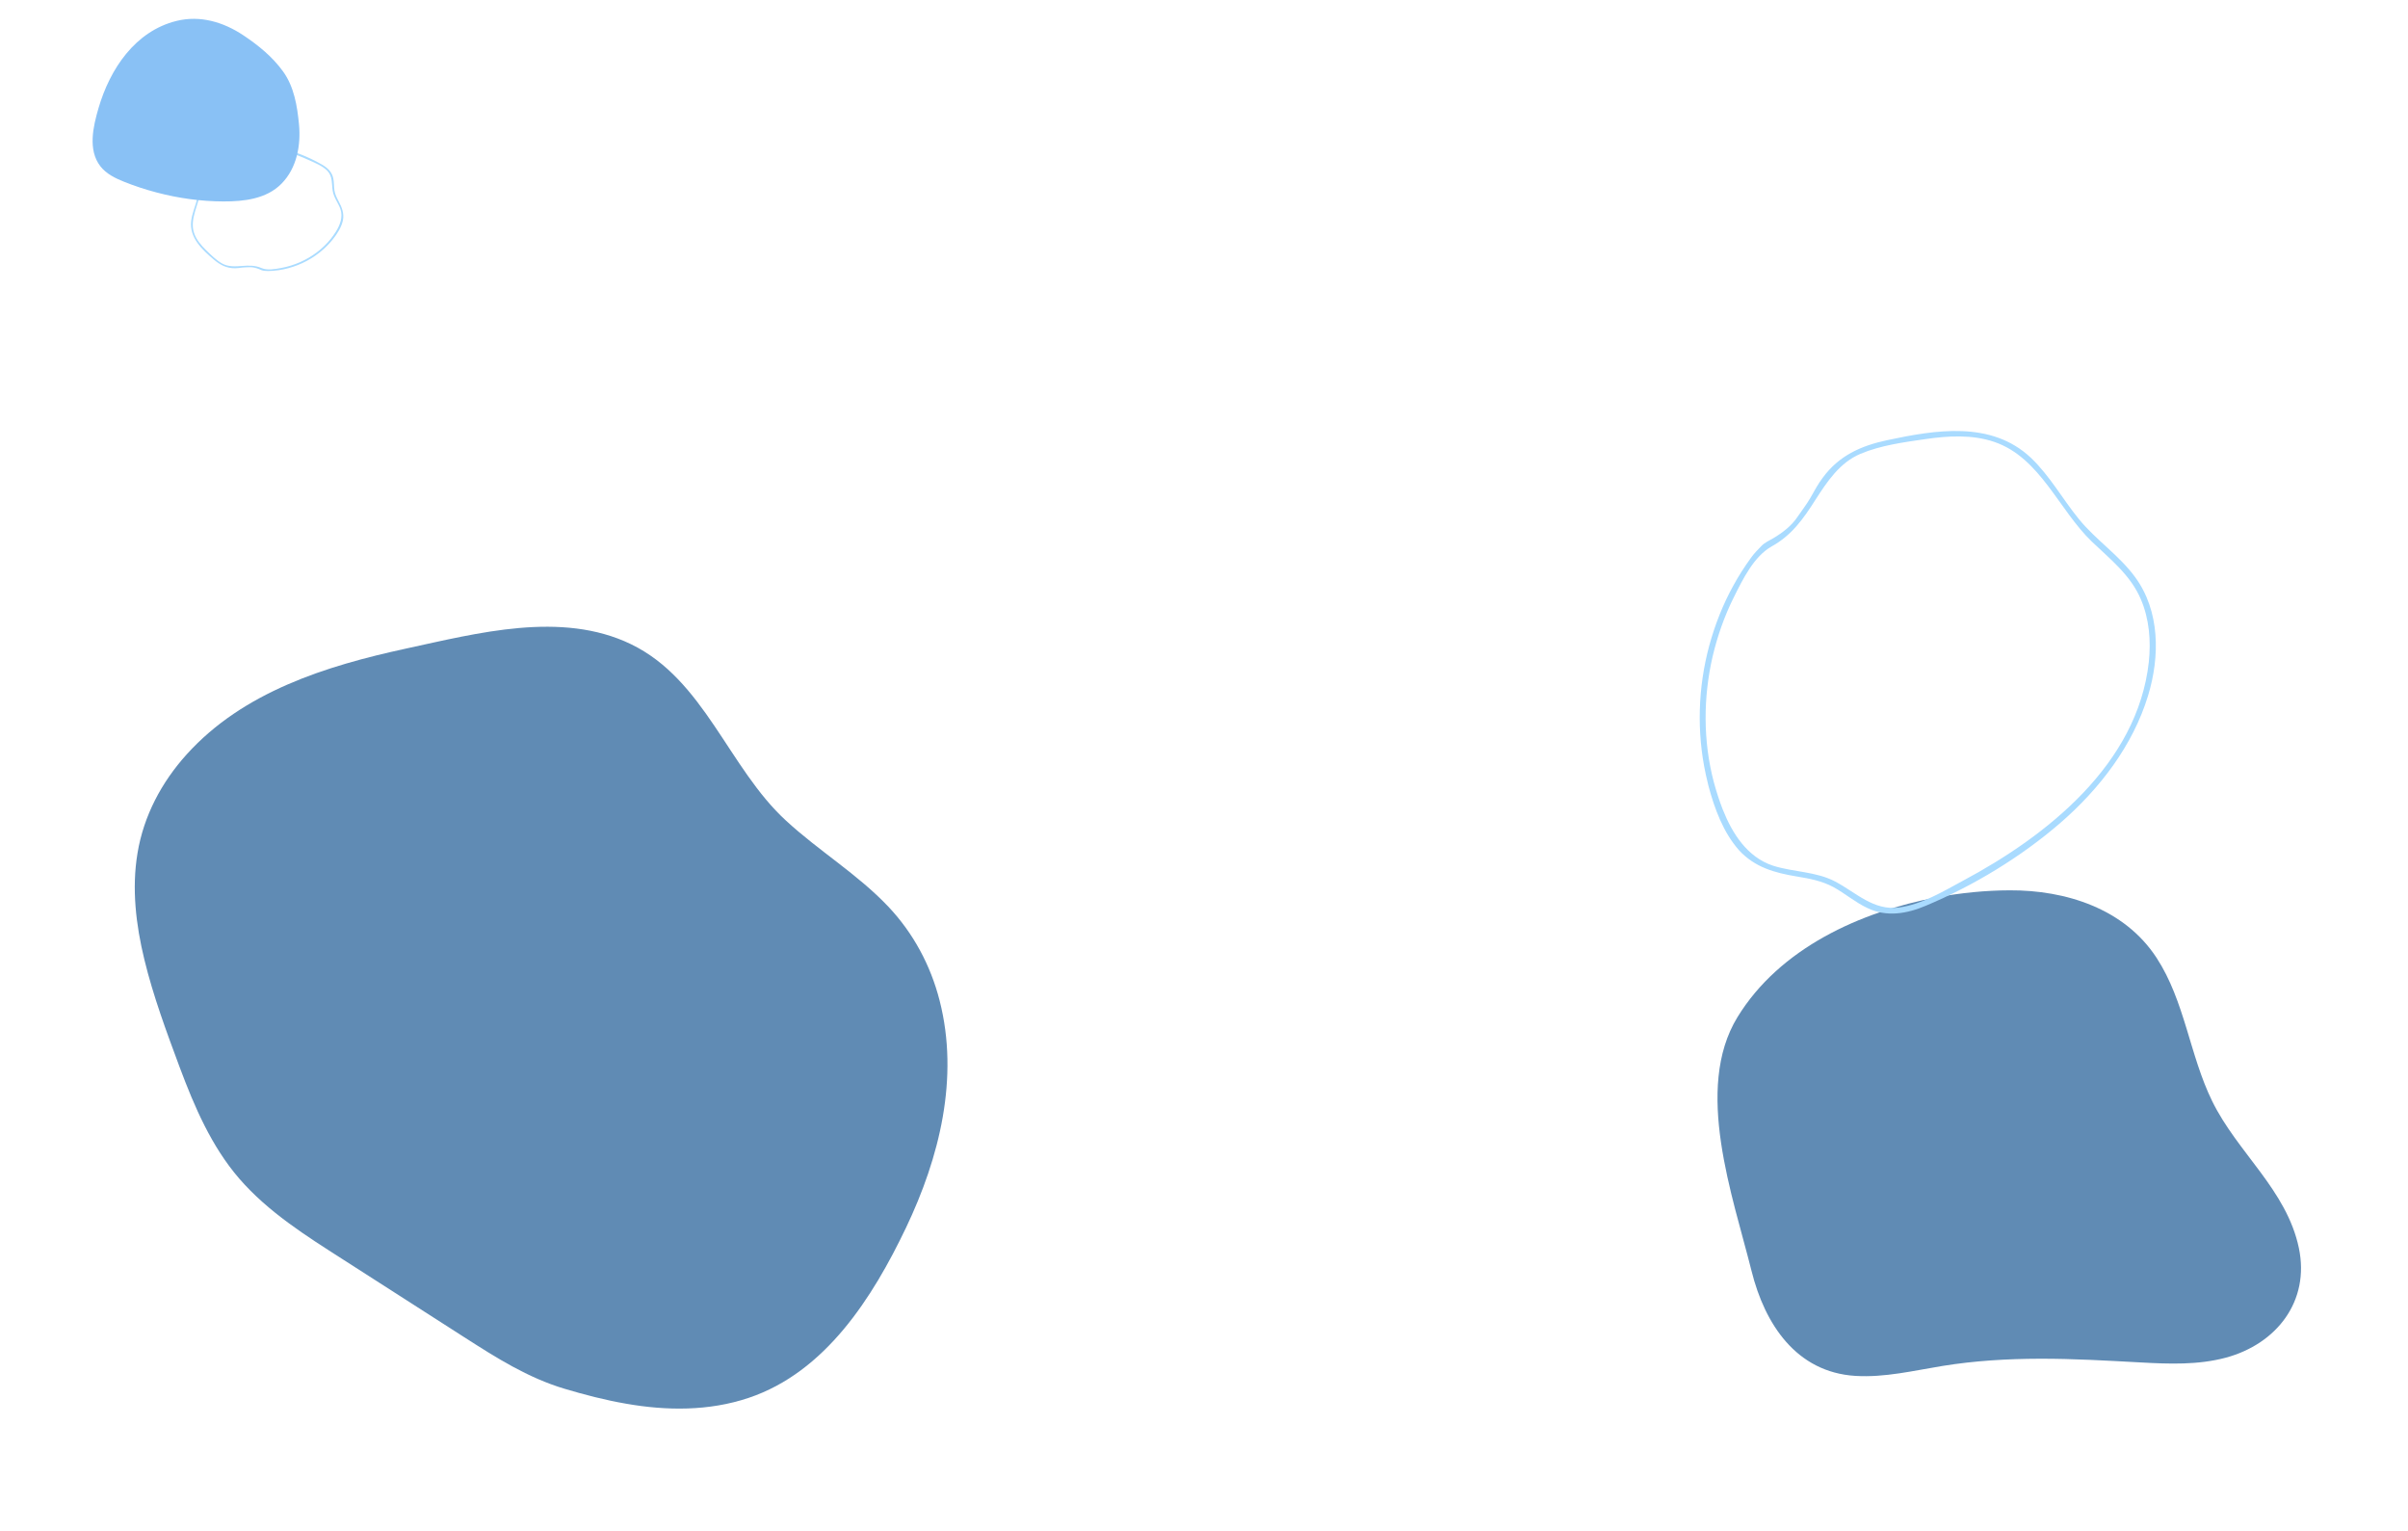 <svg width="933" height="593" viewBox="0 0 933 593" fill="none" xmlns="http://www.w3.org/2000/svg">
<path d="M244.43 249.493C217.499 236.509 184.897 245.263 157.272 251.226C126.343 257.934 94.257 267.94 72.36 292.169C62.586 302.984 55.652 316.029 53.276 330.482C50.995 344.18 52.672 358.253 55.928 371.637C59.385 385.91 64.543 399.732 69.647 413.466C75.364 428.731 81.926 444.039 92.683 456.499C103.927 469.483 118.629 478.716 132.946 487.87C148.601 497.923 164.217 507.952 179.896 517.966C192.267 525.89 204.467 533.652 218.714 537.915C226.552 540.253 234.459 542.308 242.516 543.695C258.298 546.477 274.717 546.613 290.072 541.448C319.859 531.459 338.128 502.542 351.028 475.569C364.012 448.377 371.718 417.469 364.069 387.588C360.589 373.954 353.893 361.447 344.198 351.184C332.275 338.587 317.22 329.566 304.526 317.844C282.252 297.402 272.9 263.232 244.43 249.493Z" fill="#608BB4"/>
<path d="M778.645 344.855C769.214 344.886 759.791 345.849 750.532 347.55C720.815 353.118 689.517 367.285 673.183 394.004C656.22 421.753 671.422 463.354 678.661 492.332C683.782 512.865 695.95 531.49 718.837 532.934C730.249 533.643 741.477 530.895 752.637 529.083C765.112 527.056 777.738 526.319 790.359 526.285C803.422 526.256 816.44 527.023 829.485 527.728C840.494 528.337 851.736 528.75 862.468 525.864C882.11 520.532 895.032 504.001 890.717 483.405C886.002 460.893 866.854 446.433 857.111 426.475C848.36 408.612 846.568 387.839 835.569 370.978C823.133 351.941 800.419 344.745 778.645 344.855Z" fill="#608BB4"/>
<path d="M696.231 339.506C701.112 340.297 705.901 341.211 710.292 343.56C714.87 346.049 718.815 349.508 723.516 351.705C730.972 355.307 738.75 353.945 746.054 350.876C764.633 343.108 783.042 331.933 798.226 318.809C813.458 305.623 826.436 288.809 832.32 269.342C836.871 254.363 836.983 236.711 827.218 223.463C821.046 215.047 812.088 209.156 805.529 201.123C799.174 193.339 794.242 184.317 786.896 177.328C771.517 162.833 749.845 166.533 731.204 170.495C720.944 172.683 712.478 176.513 706.207 185.085C704.399 187.48 703.012 190.097 701.516 192.728C699.974 195.42 698.15 197.707 696.421 200.259C694.105 203.717 690.668 206.329 687.103 208.459C685.476 209.449 683.848 210.052 682.502 211.446C681.064 212.964 679.609 214.373 678.374 216.14C675.933 219.504 673.634 223.071 671.63 226.764C667.559 234.104 664.501 241.918 662.267 250.065C657.892 266.237 657.343 283.56 660.939 300.058C661.272 301.562 661.651 303.005 661.983 304.509C664.319 313.212 667.667 322.389 673.786 329.319C679.92 335.971 687.541 338.058 696.231 339.506ZM667.459 313.46C666.124 310.043 664.99 306.488 664.012 302.858C659.844 286.989 659.912 270.171 663.559 254.318C665.436 246.384 668.122 238.674 671.758 231.392C675.224 224.464 679.505 215.548 686.464 211.64C694.198 207.354 698.739 200.947 703.415 193.582C707.922 186.571 712.815 179.178 720.848 175.792C728.618 172.496 737.639 171.301 745.992 170.084C754.779 168.81 764.114 168.237 772.748 171.185C790.546 177.287 797.684 197.518 810.522 209.806C817.681 216.654 825.506 222.75 829.491 232.119C832.786 239.81 833.428 248.295 832.576 256.425C828.206 295.929 793.245 323.726 760.523 341.164C752.928 345.266 744.638 350.29 735.897 351.503C725.897 352.827 719.265 345.799 711.091 341.463C703.524 337.489 694.935 337.853 686.97 335.314C676.951 331.996 671.164 322.811 667.459 313.46Z" fill="#A9DBFF"/>
<path d="M131.206 77.952C130.49 76.618 129.821 75.283 129.582 73.781C129.343 72.208 129.462 70.612 129.128 69.062C128.626 66.584 126.835 64.939 124.709 63.724C119.311 60.626 113.1 58.195 107.009 56.908C100.894 55.621 94.301 55.549 88.377 57.694C83.815 59.339 79.42 62.556 77.963 67.37C77.031 70.421 77.246 73.686 76.482 76.76C75.741 79.74 74.428 82.6 74.069 85.674C73.353 92.085 78.321 96.685 82.788 100.498C85.248 102.595 87.78 103.954 91.077 103.906C92.008 103.906 92.916 103.763 93.847 103.644C94.803 103.525 95.711 103.548 96.666 103.501C97.956 103.429 99.246 103.787 100.44 104.263C100.99 104.478 101.443 104.764 102.041 104.835C102.686 104.907 103.307 105.002 103.975 104.978C105.265 104.955 106.579 104.859 107.869 104.669C110.449 104.311 112.957 103.62 115.393 102.667C120.218 100.76 124.614 97.709 128.029 93.801C128.34 93.443 128.626 93.086 128.937 92.728C130.657 90.56 132.305 88.057 132.878 85.293C133.38 82.576 132.472 80.335 131.206 77.952ZM130.131 89.749C129.534 90.703 128.865 91.632 128.149 92.538C124.996 96.47 120.816 99.544 116.205 101.57C113.888 102.571 111.476 103.334 108.992 103.787C106.627 104.216 103.617 104.812 101.348 103.834C98.84 102.738 96.403 102.81 93.704 103.024C91.124 103.215 88.377 103.382 86.037 102.047C83.767 100.76 81.785 98.782 79.922 96.971C77.963 95.064 76.076 92.895 75.192 90.25C73.377 84.792 77.055 79.334 77.7 73.948C78.058 70.945 78.106 67.918 79.683 65.225C80.973 63.009 82.955 61.293 85.129 60.006C95.735 53.81 109.159 57.218 119.597 61.984C122.034 63.081 124.828 64.177 126.763 66.083C128.961 68.276 128.459 71.184 128.913 73.972C129.343 76.546 131.039 78.572 131.899 80.979C132.95 84.029 131.756 87.128 130.131 89.749Z" fill="#A9DBFF"/>
<path d="M109.062 71.158C114.986 65.153 116.62 56.33 115.853 48.204C115.175 41.044 113.931 33.545 109.672 27.678C105.553 21.963 100.027 17.482 94.193 13.613C86.546 8.537 77.581 5.864 68.466 8.086C52.336 12.027 42.568 26.794 38.172 41.876C36.115 48.926 33.945 58.046 38.901 64.417C41.194 67.363 44.672 69.038 48.061 70.4C52.178 72.056 56.405 73.431 60.687 74.559C69.128 76.787 77.854 78.001 86.582 78.025C94.475 78.046 103.226 77.08 109.062 71.158Z" fill="#89C1F5"/>
</svg>
